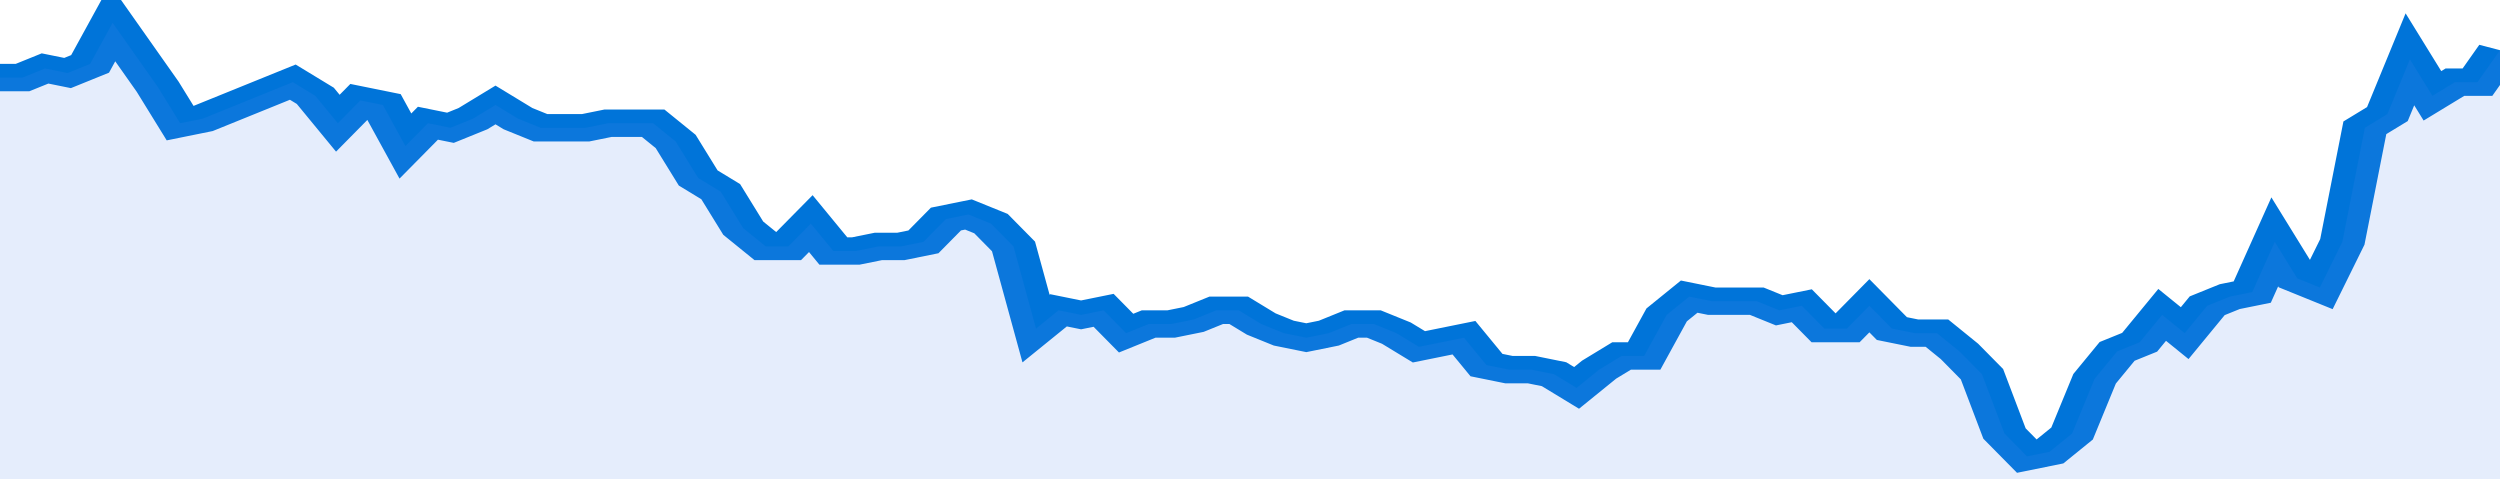 <svg xmlns="http://www.w3.org/2000/svg" viewBox="0 0 333 105" width="120" height="23" preserveAspectRatio="none">
				 <polyline fill="none" stroke="#0074d9" stroke-width="6" points="0, 17 3, 17 6, 15 9, 16 12, 14 15, 5 18, 12 21, 19 24, 27 27, 26 30, 24 33, 22 36, 20 39, 18 42, 21 45, 27 48, 22 51, 23 54, 32 57, 27 60, 28 63, 26 66, 23 69, 26 72, 28 75, 28 78, 28 81, 27 84, 27 87, 27 90, 31 93, 39 96, 42 99, 50 102, 54 105, 54 108, 49 111, 55 114, 55 117, 54 120, 54 123, 53 126, 48 129, 47 132, 49 135, 54 138, 72 141, 68 144, 69 147, 68 150, 73 153, 71 156, 71 159, 70 162, 68 165, 68 168, 71 171, 73 174, 74 177, 73 180, 71 183, 71 186, 73 189, 76 192, 75 195, 74 198, 80 201, 81 204, 81 207, 82 210, 85 213, 81 216, 78 219, 78 222, 69 225, 65 228, 66 231, 66 234, 66 237, 68 240, 67 243, 72 246, 72 249, 67 252, 72 255, 73 258, 73 261, 77 264, 82 267, 95 270, 100 273, 99 276, 95 279, 83 282, 77 285, 75 288, 69 291, 73 294, 67 297, 65 300, 64 303, 53 306, 61 309, 63 312, 53 315, 28 318, 25 321, 13 324, 21 327, 18 330, 18 333, 11 333, 11 "> </polyline>
				 <polygon fill="#5085ec" opacity="0.15" points="0, 105 0, 17 3, 17 6, 15 9, 16 12, 14 15, 5 18, 12 21, 19 24, 27 27, 26 30, 24 33, 22 36, 20 39, 18 42, 21 45, 27 48, 22 51, 23 54, 32 57, 27 60, 28 63, 26 66, 23 69, 26 72, 28 75, 28 78, 28 81, 27 84, 27 87, 27 90, 31 93, 39 96, 42 99, 50 102, 54 105, 54 108, 49 111, 55 114, 55 117, 54 120, 54 123, 53 126, 48 129, 47 132, 49 135, 54 138, 72 141, 68 144, 69 147, 68 150, 73 153, 71 156, 71 159, 70 162, 68 165, 68 168, 71 171, 73 174, 74 177, 73 180, 71 183, 71 186, 73 189, 76 192, 75 195, 74 198, 80 201, 81 204, 81 207, 82 210, 85 213, 81 216, 78 219, 78 222, 69 225, 65 228, 66 231, 66 234, 66 237, 68 240, 67 243, 72 246, 72 249, 67 252, 72 255, 73 258, 73 261, 77 264, 82 267, 95 270, 100 273, 99 276, 95 279, 83 282, 77 285, 75 288, 69 291, 73 294, 67 297, 65 300, 64 303, 53 306, 61 309, 63 312, 53 315, 28 318, 25 321, 13 324, 21 327, 18 330, 18 333, 11 333, 105 "></polygon>
			</svg>